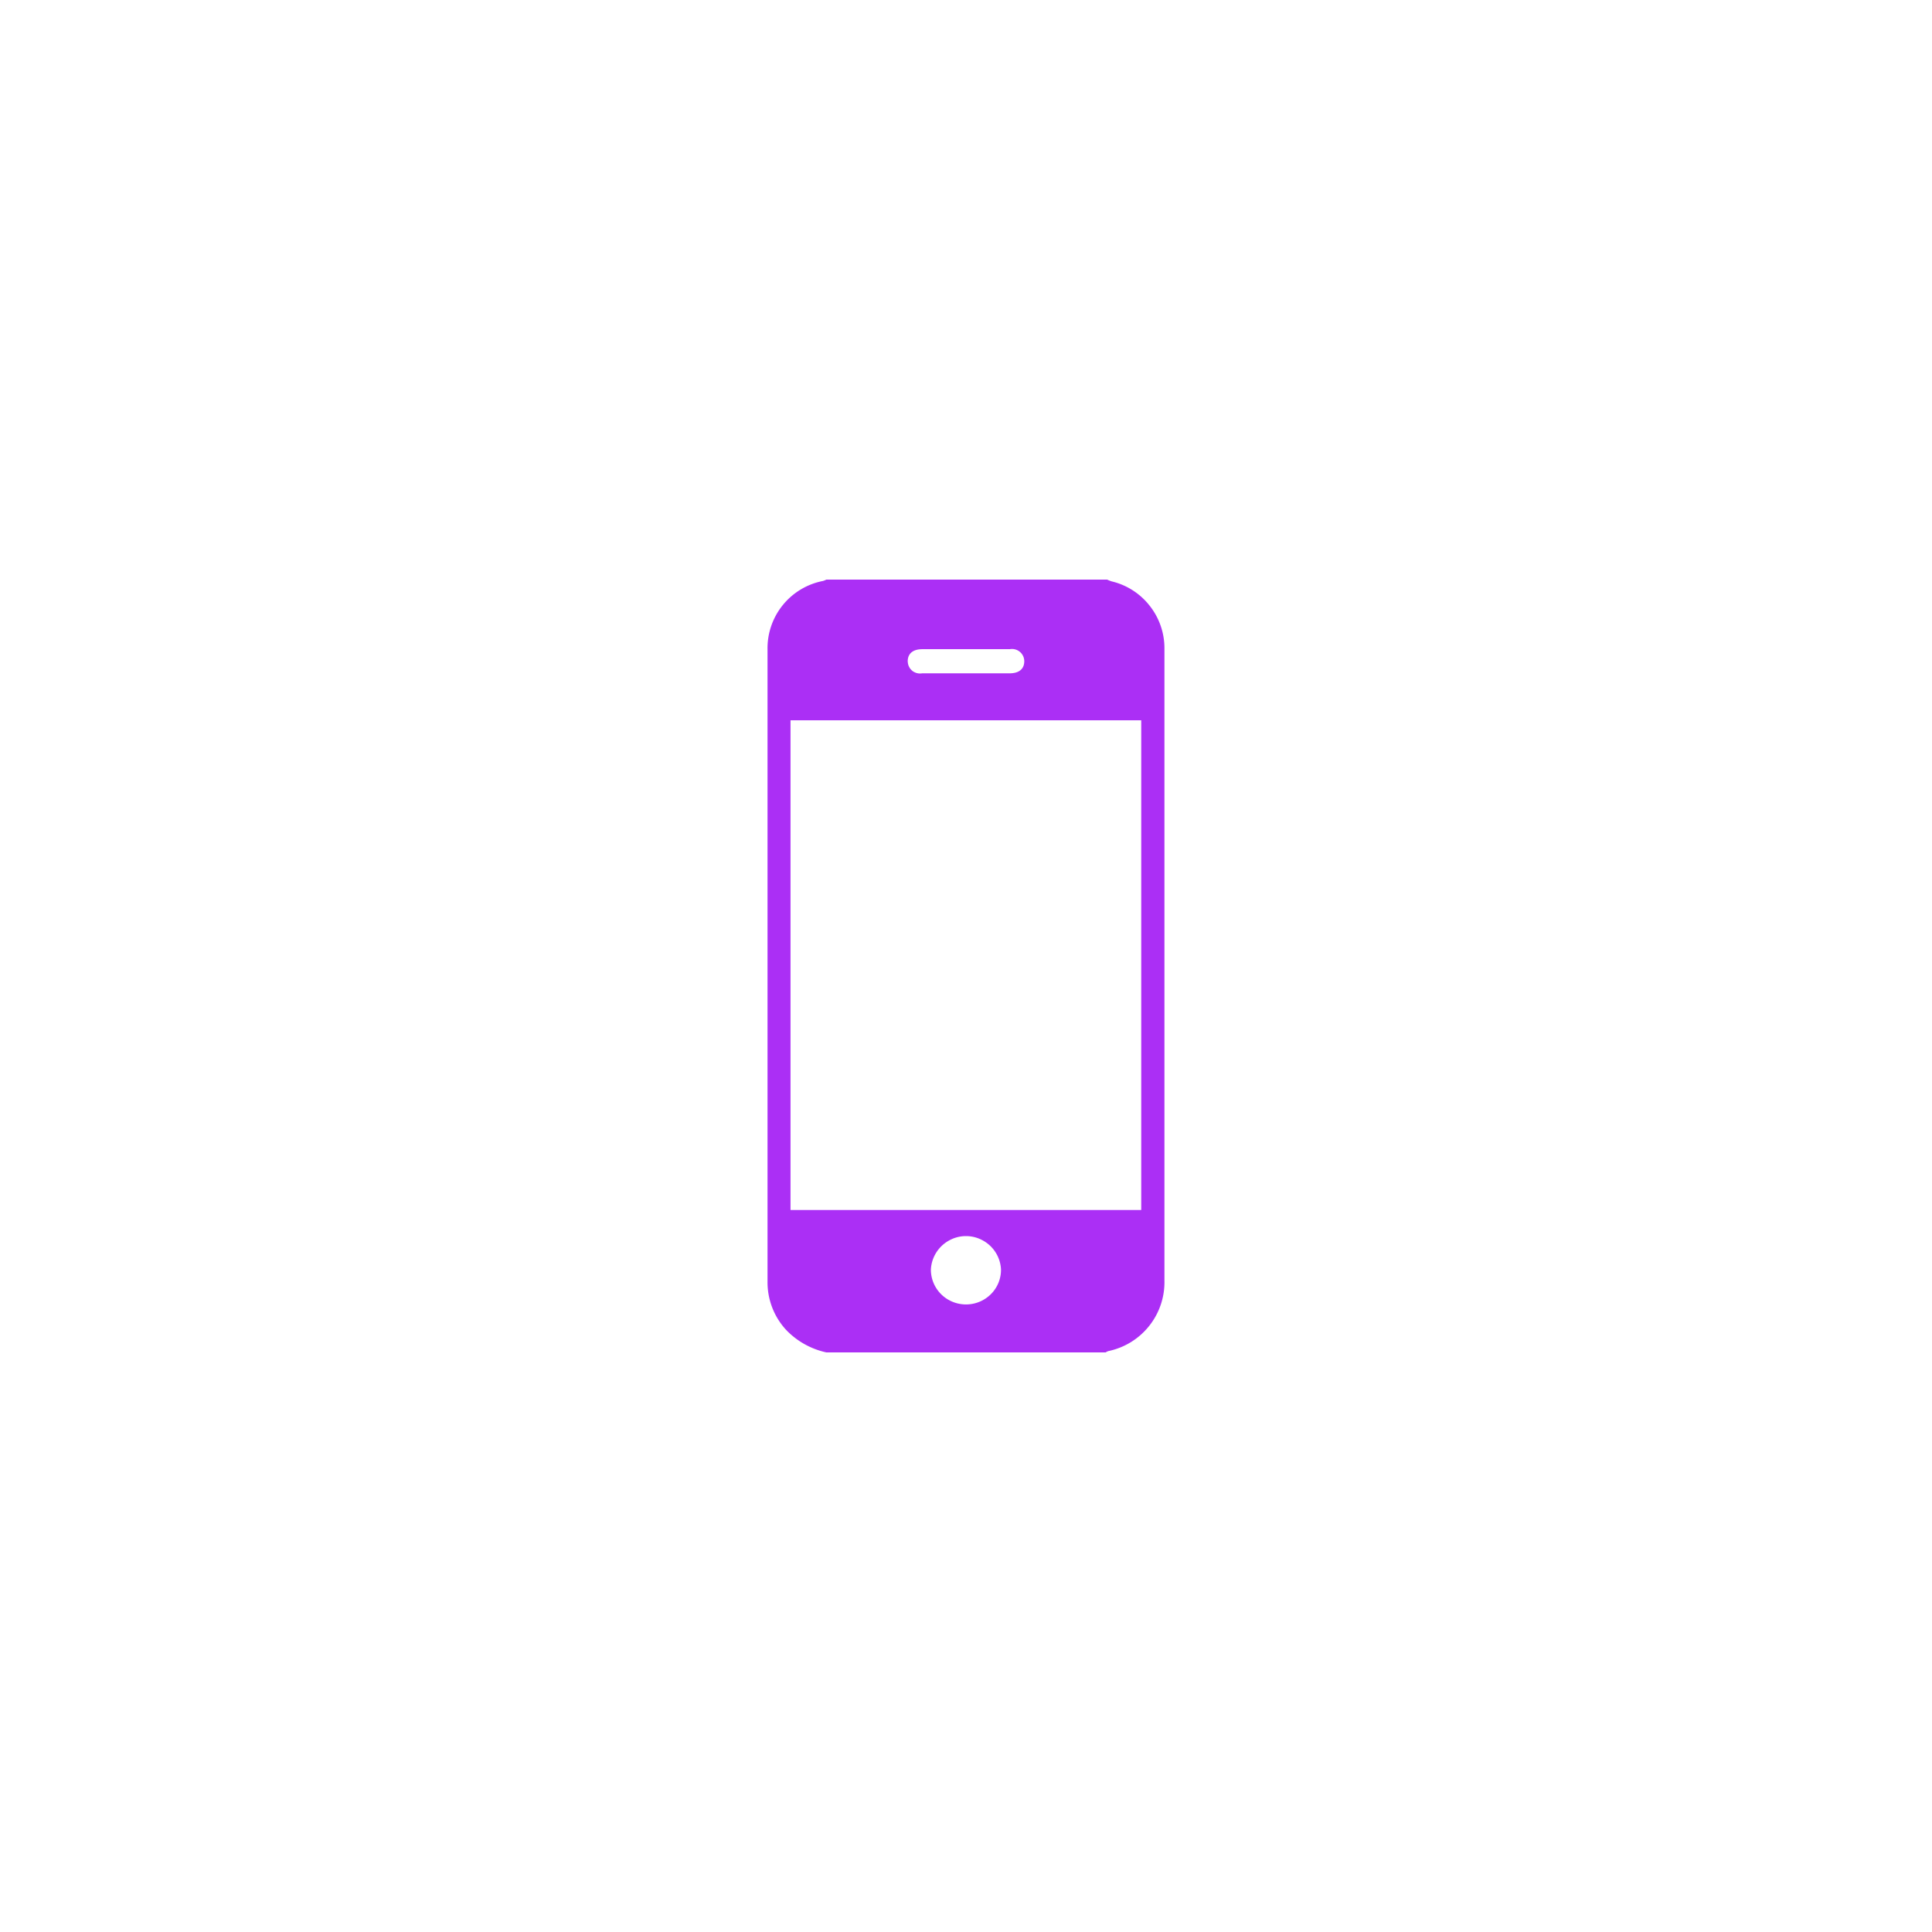 <svg xmlns="http://www.w3.org/2000/svg" width="500" height="500" version="1.0" viewBox="0 0 375 375"><defs><clipPath id="a"><path d="M148.313 112.5H227v150h-78.688zm0 0"/></clipPath></defs><path fill="#fff" d="M-37.5-37.5h450v450h-450z"/><path fill="#fff" d="M-37.5-37.5h450v450h-450z"/><g clip-path="url(#a)"><path fill="#ab2ff5" d="M187.504 126.004h-8.457c-1.863 0-2.863.863-2.863 2.383h.011c.016.691.32 1.343.856 1.797.543.441 1.25.625 1.93.507h16.976c1.867 0 2.863-.867 2.852-2.382a2.378 2.378 0 0 0-2.786-2.305zm0 127.187a6.83 6.83 0 0 0 4.805-1.972 6.664 6.664 0 0 0 1.984-4.805 6.778 6.778 0 0 0-3.488-5.621 6.745 6.745 0 0 0-6.618 0 6.828 6.828 0 0 0-3.503 5.621 6.74 6.74 0 0 0 2 4.805 6.859 6.859 0 0 0 4.82 1.972zm-34.066-18.336h68.074v-95.042h-68.075zm6.953 27.645a15.28 15.28 0 0 1-7.766-4.328 13.6 13.6 0 0 1-3.648-9.309V126.055a13.294 13.294 0 0 1 10.762-13.29c.226-.066.452-.16.652-.265h54.504c.292.133.585.254.894.348a13.256 13.256 0 0 1 7.414 4.793 13.282 13.282 0 0 1 2.813 8.363v122.539a13.628 13.628 0 0 1-2.97 8.828 13.667 13.667 0 0 1-7.925 4.875c-.187.067-.36.149-.52.254h-54.21"/></g></svg>